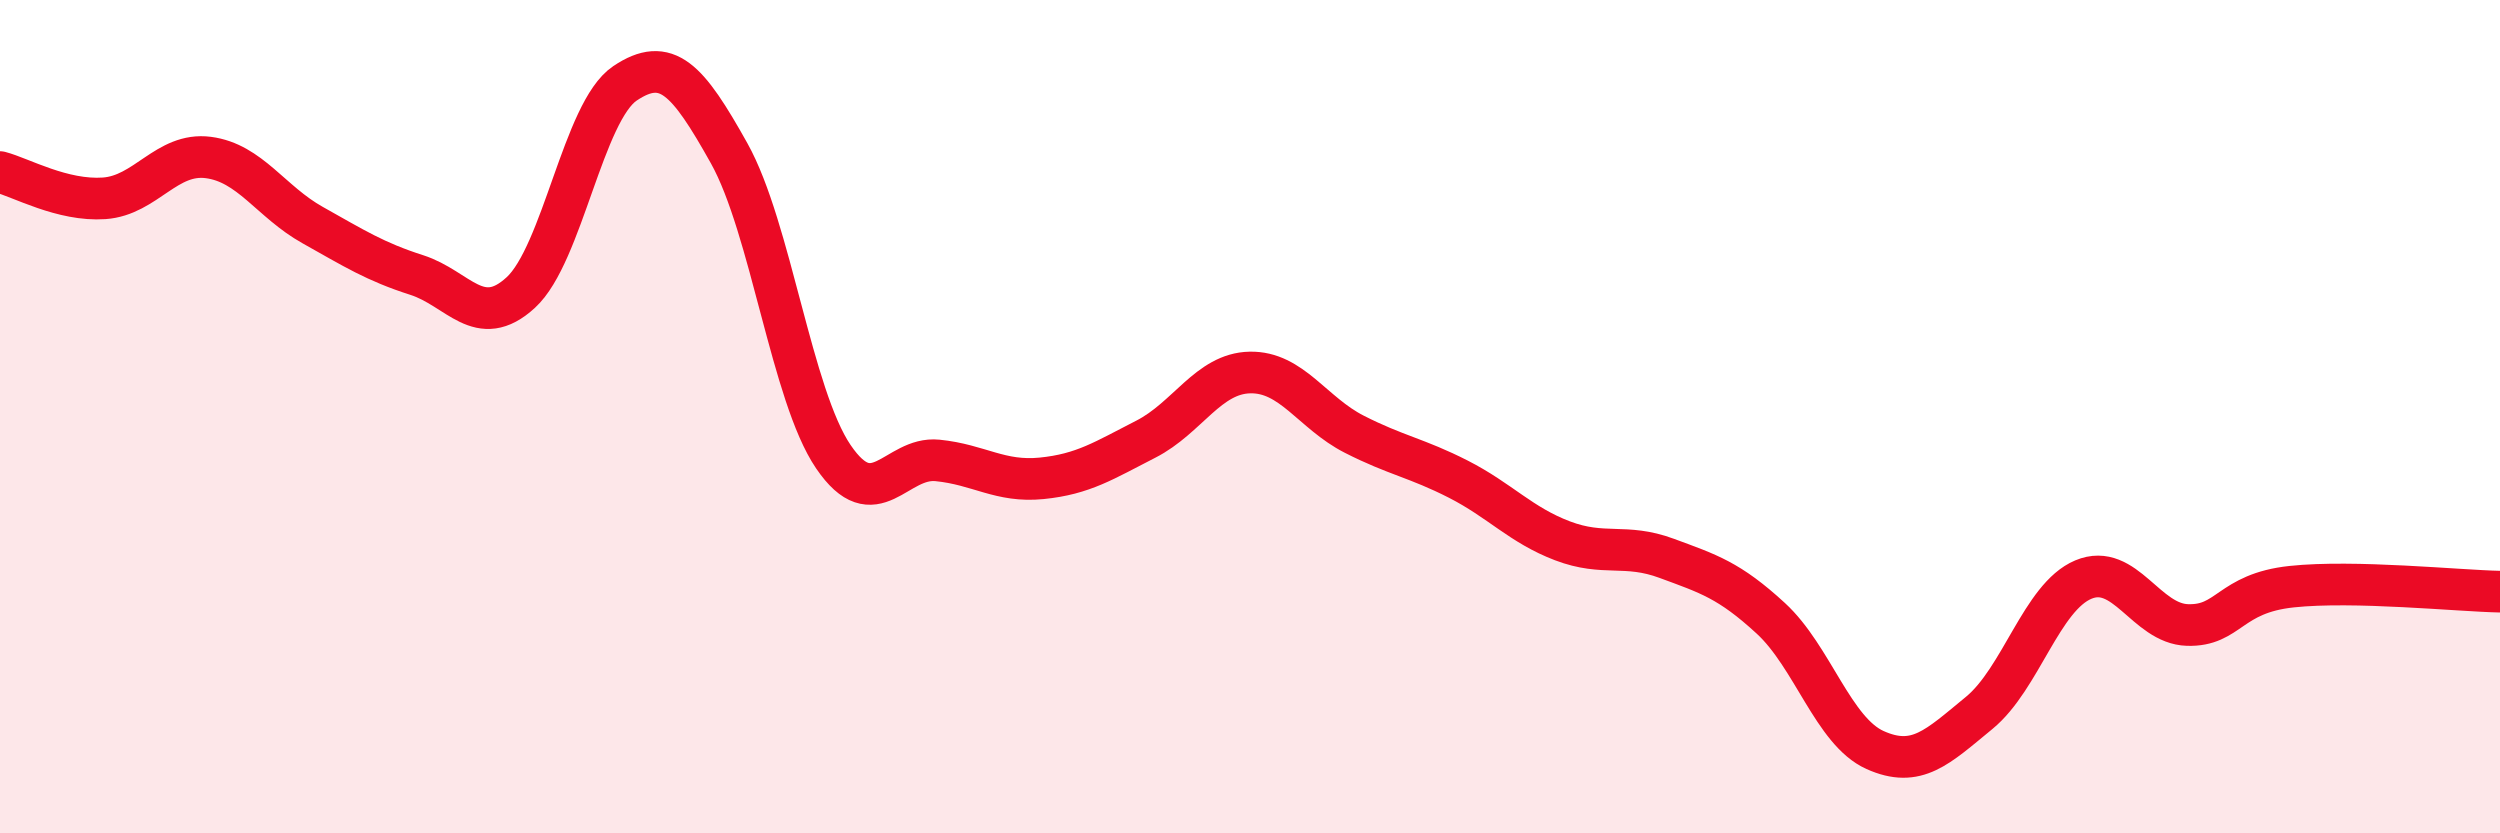 
    <svg width="60" height="20" viewBox="0 0 60 20" xmlns="http://www.w3.org/2000/svg">
      <path
        d="M 0,4.13 C 0.5,4.26 1.5,4.83 2.5,4.76 C 3.5,4.69 4,3.65 5,3.78 C 6,3.91 6.5,4.84 7.5,5.4 C 8.5,5.96 9,6.28 10,6.6 C 11,6.92 11.5,7.94 12.5,7.02 C 13.5,6.1 14,2.67 15,2 C 16,1.33 16.5,1.89 17.5,3.68 C 18.5,5.47 19,9.49 20,10.96 C 21,12.43 21.5,10.95 22.5,11.05 C 23.5,11.15 24,11.58 25,11.48 C 26,11.38 26.5,11.05 27.5,10.54 C 28.5,10.03 29,8.96 30,8.94 C 31,8.92 31.5,9.91 32.5,10.42 C 33.5,10.93 34,10.99 35,11.5 C 36,12.01 36.5,12.6 37.5,12.98 C 38.5,13.36 39,13.03 40,13.4 C 41,13.77 41.5,13.92 42.5,14.84 C 43.5,15.76 44,17.55 45,18 C 46,18.45 46.5,17.93 47.5,17.11 C 48.5,16.29 49,14.33 50,13.91 C 51,13.49 51.5,14.97 52.5,15 C 53.5,15.03 53.5,14.24 55,14.08 C 56.5,13.92 59,14.18 60,14.2L60 20L0 20Z"
        fill="#EB0A25"
        opacity="0.1"
        stroke-linecap="round"
        stroke-linejoin="round"
      />
      <path
        d="M 0,4.13 C 0.5,4.26 1.5,4.83 2.5,4.76 C 3.5,4.69 4,3.65 5,3.78 C 6,3.91 6.5,4.84 7.5,5.4 C 8.5,5.96 9,6.28 10,6.6 C 11,6.92 11.5,7.94 12.5,7.02 C 13.5,6.1 14,2.67 15,2 C 16,1.33 16.5,1.89 17.5,3.68 C 18.5,5.47 19,9.49 20,10.96 C 21,12.43 21.5,10.95 22.5,11.05 C 23.5,11.15 24,11.58 25,11.48 C 26,11.38 26.5,11.05 27.5,10.54 C 28.5,10.03 29,8.96 30,8.94 C 31,8.92 31.5,9.91 32.5,10.42 C 33.5,10.93 34,10.99 35,11.5 C 36,12.01 36.5,12.6 37.5,12.98 C 38.5,13.36 39,13.03 40,13.4 C 41,13.77 41.5,13.92 42.5,14.84 C 43.5,15.76 44,17.55 45,18 C 46,18.45 46.5,17.93 47.5,17.11 C 48.5,16.29 49,14.33 50,13.91 C 51,13.49 51.5,14.97 52.5,15 C 53.5,15.03 53.5,14.24 55,14.08 C 56.5,13.92 59,14.18 60,14.2"
        stroke="#EB0A25"
        stroke-width="1"
        fill="none"
        stroke-linecap="round"
        stroke-linejoin="round"
      />
    </svg>
  